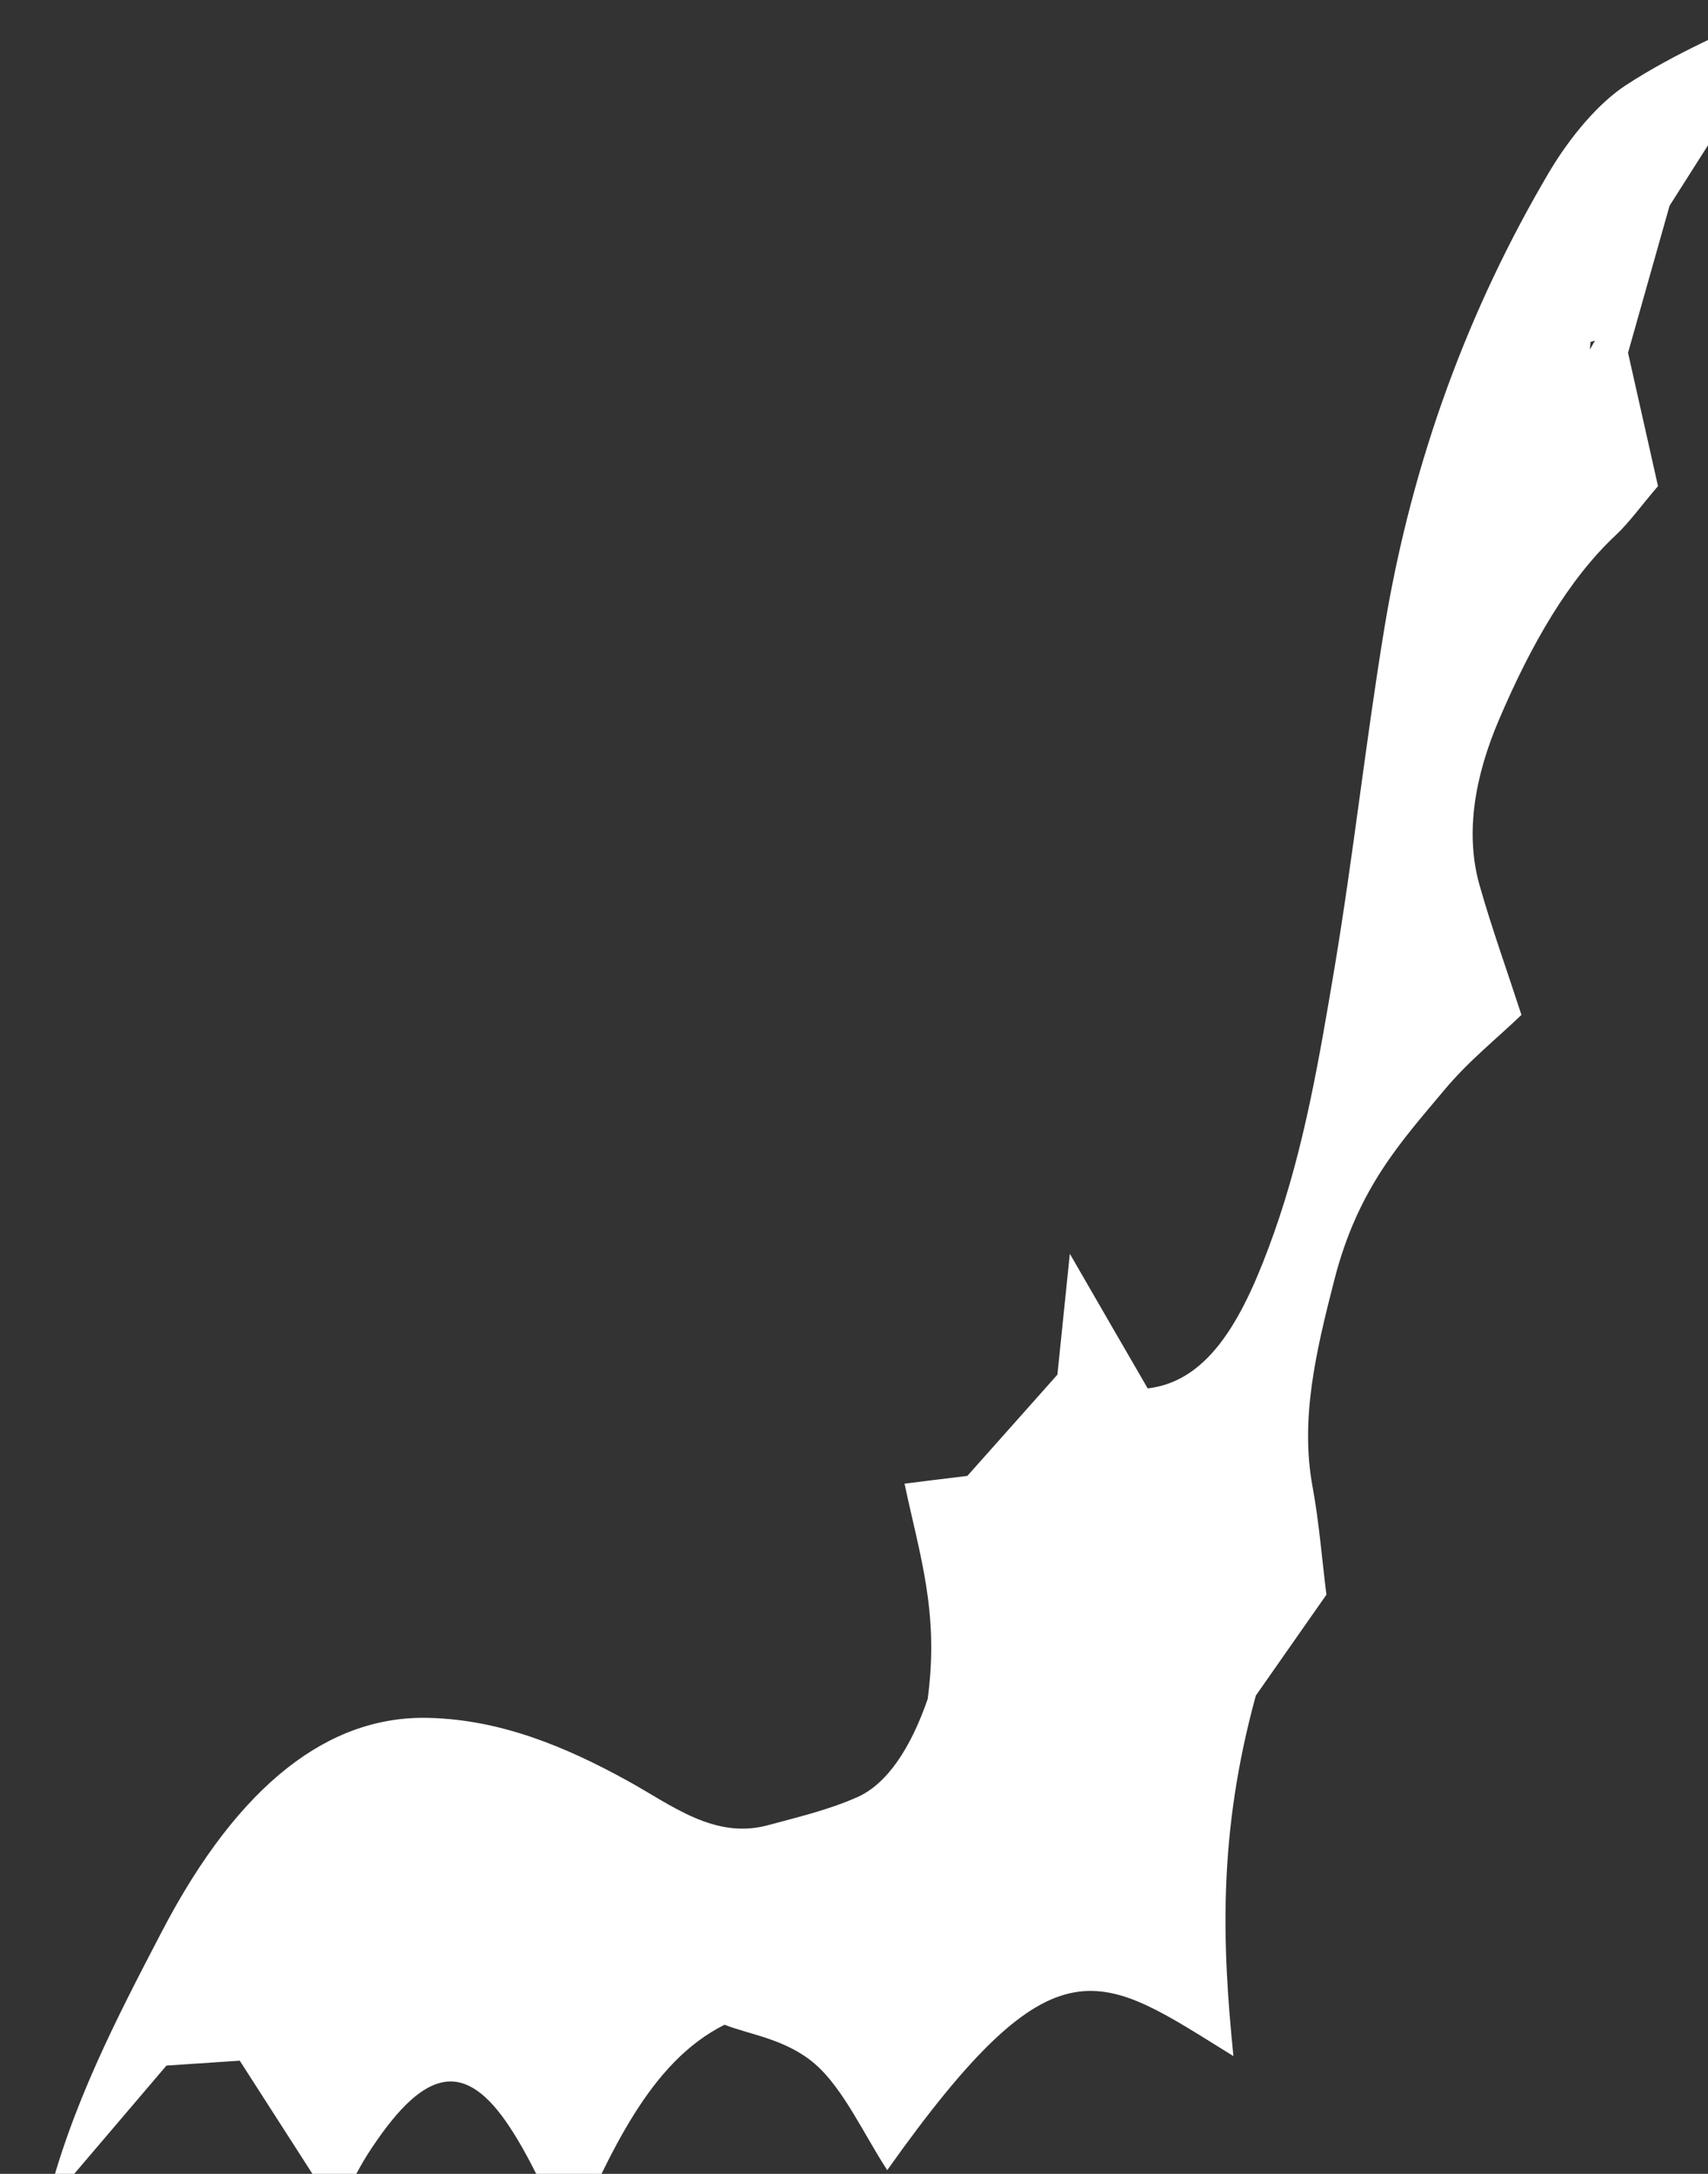 <svg xmlns="http://www.w3.org/2000/svg" fill="none" viewBox="0 0 22 28" height="28" width="22">
<rect x="0" y="0" width="22" height="28" fill="#333333" stroke="none"/>
<path fill="white" d="M11.949 21.884C12.099 20.769 11.848 20.043 11.651 19.11C11.924 19.075 12.131 19.05 12.46 19.01C12.759 18.675 13.173 18.208 13.62 17.706C13.662 17.304 13.709 16.844 13.78 16.149C14.182 16.846 14.502 17.398 14.783 17.883C15.592 17.789 16.031 16.948 16.41 15.88C16.801 14.779 16.994 13.624 17.187 12.481C17.431 11.022 17.59 9.559 17.83 8.1C18.192 5.896 18.938 3.941 19.946 2.23C20.226 1.755 20.593 1.327 20.938 1.1C21.592 0.673 22.259 0.402 22.92 0.081C22.981 0.052 23.044 0.135 23.088 0.158C22.573 0.97 22.067 1.765 21.505 2.65C21.347 3.208 21.156 3.885 20.97 4.544C21.105 5.147 21.226 5.683 21.356 6.261C21.139 6.515 20.983 6.732 20.817 6.888C20.203 7.461 19.723 8.298 19.31 9.265C19 9.989 18.866 10.724 19.057 11.4C19.214 11.953 19.402 12.473 19.597 13.072C19.271 13.386 18.919 13.661 18.6 14.044C18.051 14.701 17.492 15.299 17.188 16.481C16.945 17.427 16.746 18.282 16.907 19.153C16.991 19.608 17.03 20.105 17.085 20.54C16.759 21.006 16.417 21.495 16.176 21.839C15.685 23.628 15.743 25.053 15.887 26.483C14.166 25.421 13.614 24.869 11.428 27.952C11.127 27.491 10.864 26.903 10.498 26.585C10.126 26.262 9.65 26.206 9.333 26.079C8.362 26.563 7.86 27.738 7.342 28.873C7.059 28.334 6.819 27.753 6.508 27.313C5.945 26.517 5.431 26.67 4.74 27.74C4.595 27.966 4.471 28.238 4.338 28.488C3.896 27.799 3.472 27.14 3.088 26.542C2.761 26.564 2.512 26.58 2.144 26.605C1.679 27.15 1.124 27.802 0.592 28.427C0.91 27.134 1.5 26 2.084 24.88C3.085 22.96 4.253 22.09 5.53 22.127C6.443 22.151 7.275 22.49 8.094 22.943C8.652 23.251 9.205 23.696 9.892 23.509C10.274 23.405 10.659 23.317 11.042 23.148C11.425 22.978 11.73 22.52 11.951 21.878L11.949 21.884ZM22.33 0.708C22.311 0.713 22.293 0.718 22.273 0.722C22.291 0.75 22.307 0.779 22.325 0.806C22.326 0.774 22.328 0.739 22.33 0.706L22.33 0.708ZM20.486 4.406C20.483 4.438 20.482 4.47 20.479 4.502C20.501 4.464 20.523 4.426 20.544 4.387C20.525 4.393 20.506 4.398 20.487 4.405L20.486 4.406Z"></path>
</svg>
